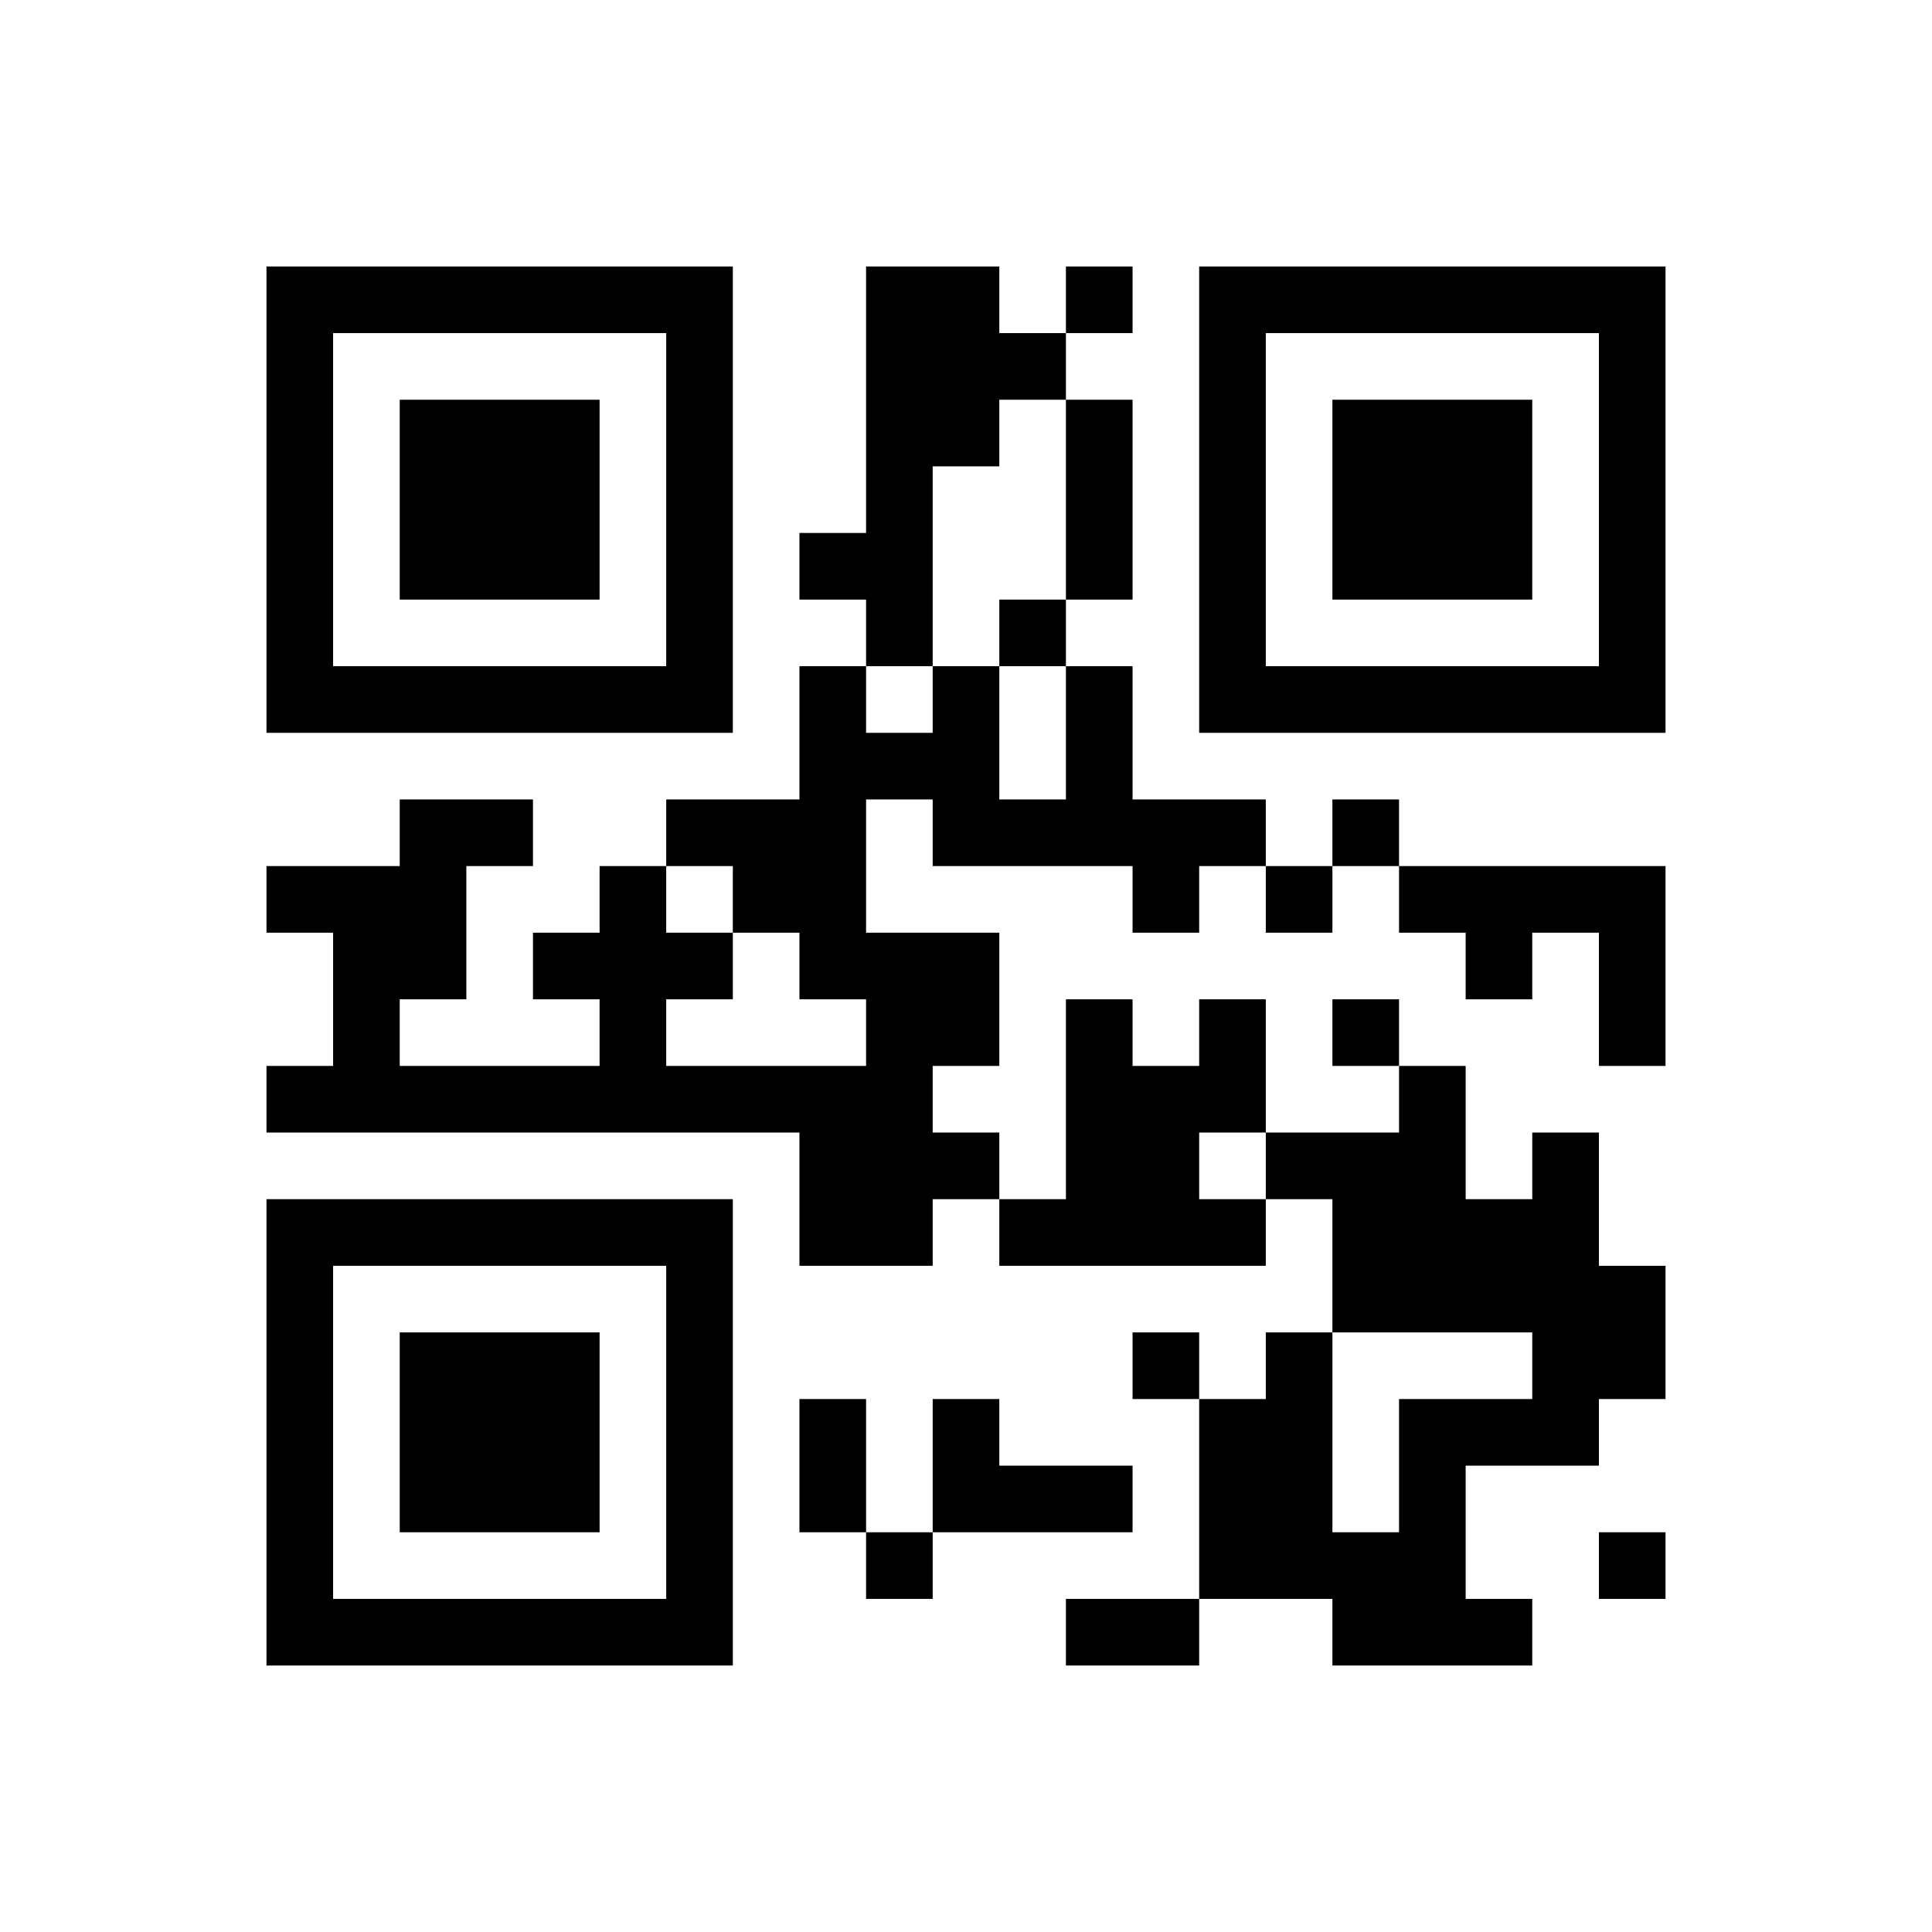 ﻿<?xml version="1.0" encoding="UTF-8"?>
<!DOCTYPE svg PUBLIC "-//W3C//DTD SVG 1.1//EN" "http://www.w3.org/Graphics/SVG/1.1/DTD/svg11.dtd">
<svg xmlns="http://www.w3.org/2000/svg" version="1.1" viewBox="0 0 29 29" stroke="none">
	<rect width="100%" height="100%" fill="#ffffff"/>
	<path d="M4,4h7v1h-7z M13,4h2v3h-2z M16,4h1v1h-1z M18,4h7v1h-7z M4,5h1v6h-1z M10,5h1v6h-1z M15,5h1v1h-1z M18,5h1v6h-1z M24,5h1v6h-1z M6,6h3v3h-3z M16,6h1v3h-1z M20,6h3v3h-3z M13,7h1v3h-1z M12,8h1v1h-1z M15,9h1v1h-1z M5,10h5v1h-5z M12,10h1v5h-1z M14,10h1v3h-1z M16,10h1v3h-1z M19,10h5v1h-5z M13,11h1v1h-1z M6,12h1v3h-1z M7,12h1v1h-1z M10,12h2v1h-2z M15,12h1v1h-1z M17,12h2v1h-2z M20,12h1v1h-1z M4,13h2v1h-2z M9,13h1v4h-1z M11,13h1v1h-1z M17,13h1v1h-1z M19,13h1v1h-1z M21,13h4v1h-4z M5,14h1v3h-1z M8,14h1v1h-1z M10,14h1v1h-1z M13,14h1v5h-1z M14,14h1v2h-1z M22,14h1v1h-1z M24,14h1v2h-1z M16,15h1v4h-1z M18,15h1v2h-1z M20,15h1v1h-1z M4,16h1v1h-1z M6,16h3v1h-3z M10,16h3v1h-3z M17,16h1v3h-1z M21,16h1v4h-1z M12,17h1v2h-1z M14,17h1v1h-1z M19,17h2v1h-2z M23,17h1v5h-1z M4,18h7v1h-7z M15,18h1v1h-1z M18,18h1v1h-1z M20,18h1v2h-1z M22,18h1v2h-1z M4,19h1v6h-1z M10,19h1v6h-1z M24,19h1v2h-1z M6,20h3v3h-3z M17,20h1v1h-1z M19,20h1v4h-1z M12,21h1v2h-1z M14,21h1v2h-1z M18,21h1v3h-1z M21,21h1v4h-1z M22,21h1v1h-1z M15,22h2v1h-2z M13,23h1v1h-1z M20,23h1v2h-1z M24,23h1v1h-1z M5,24h5v1h-5z M16,24h2v1h-2z M22,24h1v1h-1z" fill="#000000"/>
</svg>
